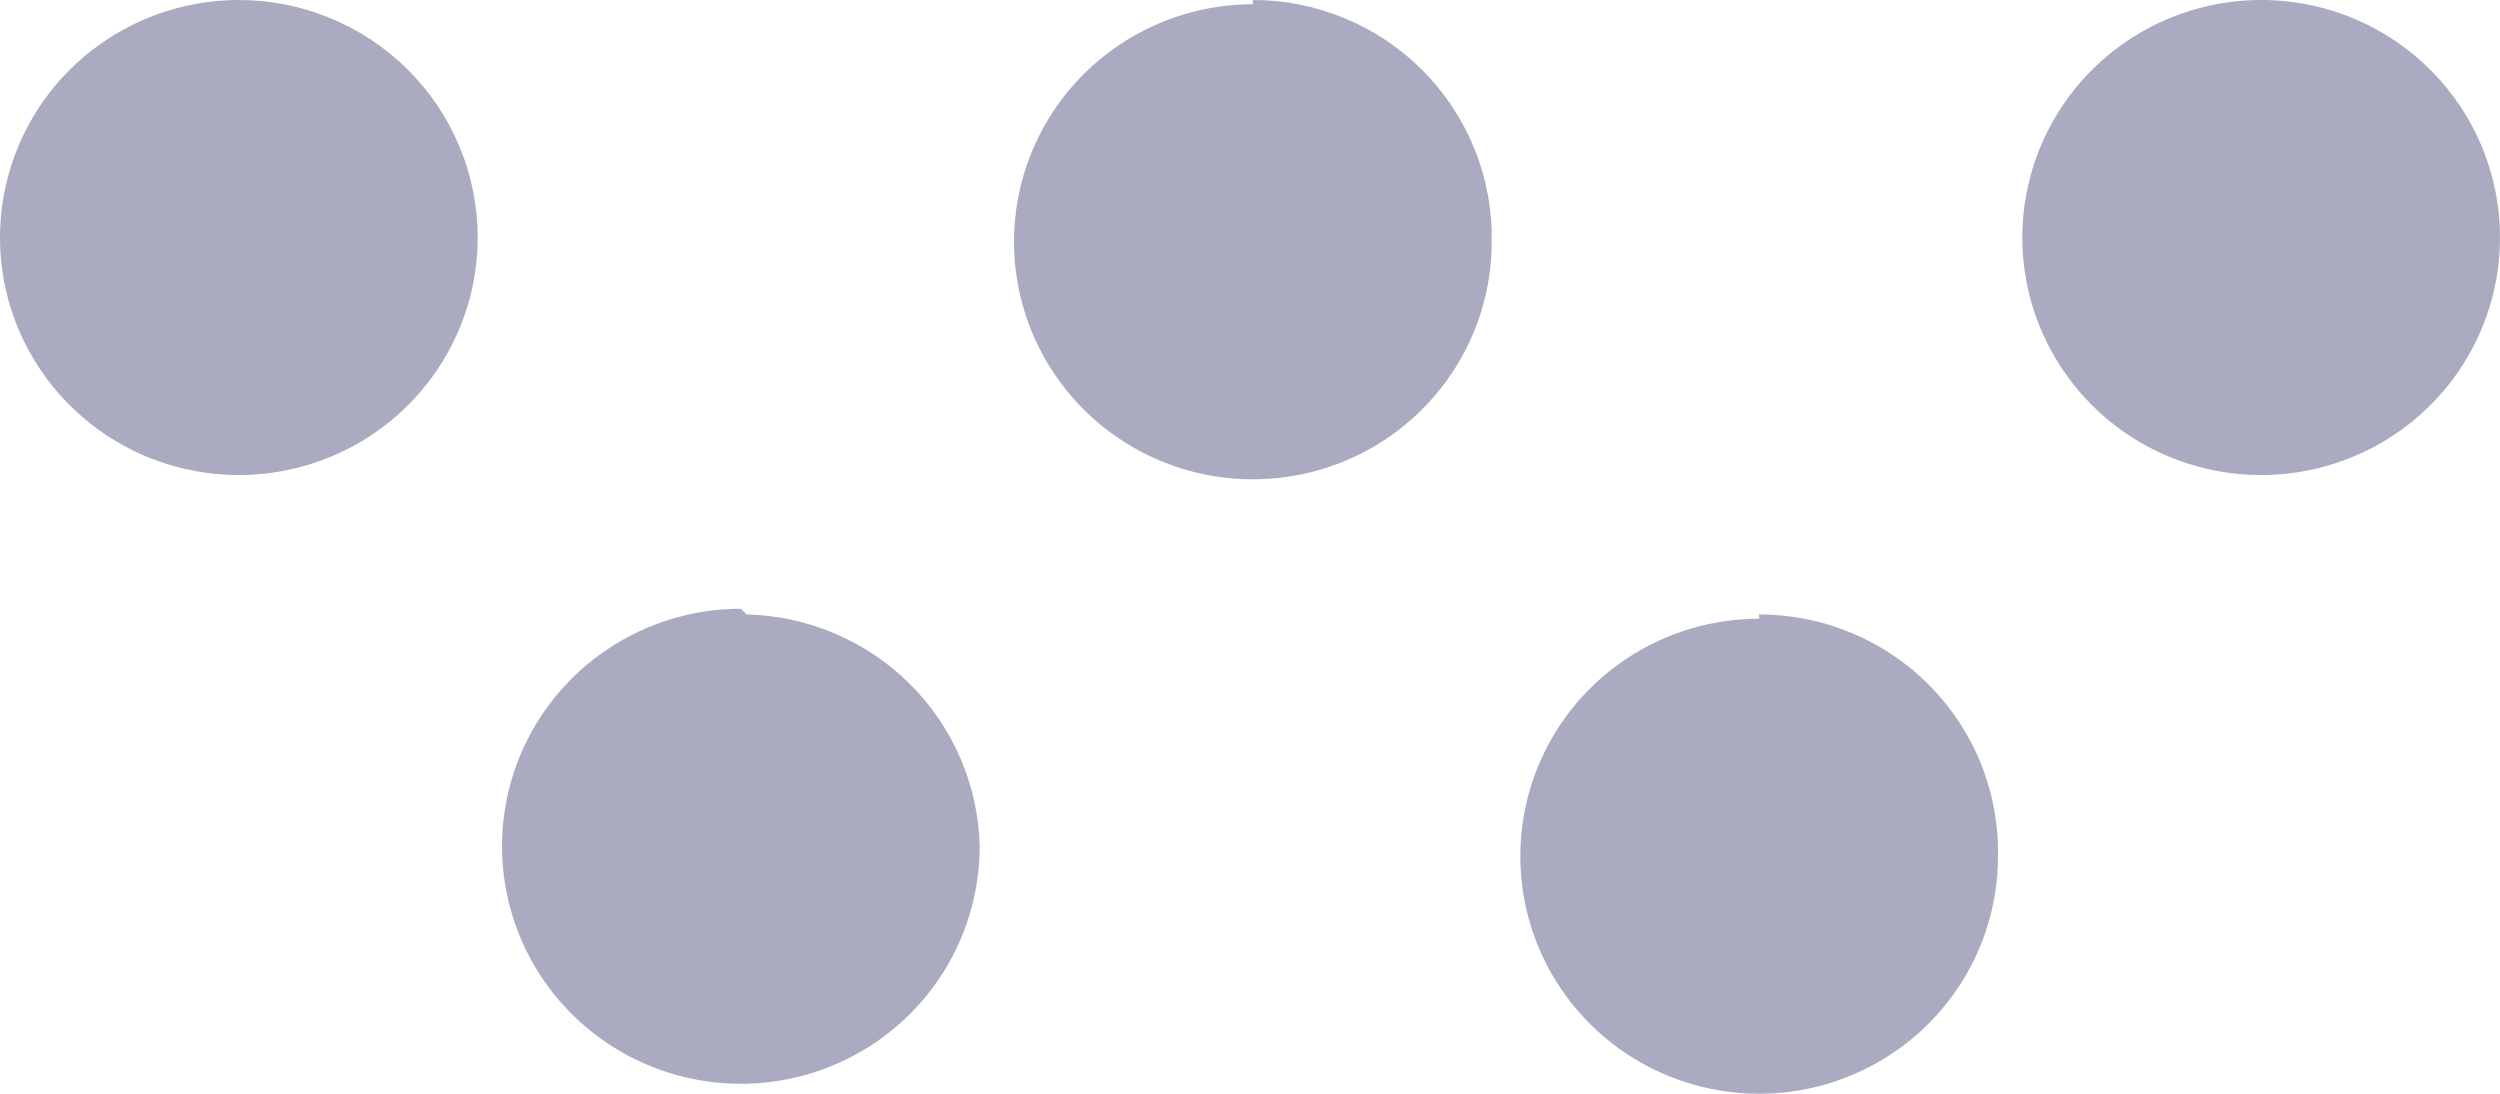 <svg xmlns="http://www.w3.org/2000/svg" width="64" height="28" viewBox="0 0 64 28" fill="none"><path opacity="0.4" d="M32.073 0.109C30.864 0.109 29.682 0.466 28.676 1.134C27.671 1.802 26.887 2.752 26.424 3.863C25.961 4.974 25.84 6.197 26.076 7.376C26.312 8.556 26.895 9.639 27.75 10.49C28.605 11.34 29.694 11.919 30.88 12.154C32.066 12.388 33.296 12.268 34.413 11.808C35.531 11.347 36.485 10.568 37.157 9.568C37.829 8.568 38.188 7.393 38.188 6.19C38.202 5.382 38.055 4.58 37.754 3.829C37.453 3.079 37.005 2.396 36.436 1.819C35.867 1.243 35.188 0.786 34.439 0.473C33.69 0.161 32.886 -0 32.073 7.91534e-08V0.109ZM45.034 15.839C43.825 15.839 42.643 16.195 41.637 16.863C40.632 17.532 39.848 18.481 39.385 19.592C38.923 20.703 38.802 21.926 39.038 23.106C39.273 24.285 39.856 25.369 40.711 26.219C41.566 27.069 42.655 27.648 43.841 27.883C45.028 28.118 46.257 27.997 47.374 27.537C48.492 27.077 49.446 26.297 50.118 25.298C50.79 24.298 51.149 23.122 51.149 21.919C51.163 21.112 51.016 20.309 50.715 19.559C50.415 18.808 49.966 18.125 49.397 17.549C48.828 16.973 48.149 16.515 47.4 16.203C46.651 15.89 45.847 15.729 45.034 15.729V15.839ZM6.114 7.91534e-08C4.905 7.91538e-08 3.723 0.357 2.717 1.025C1.712 1.693 0.928 2.643 0.465 3.754C0.003 4.865 -0.118 6.087 0.117 7.267C0.353 8.446 0.936 9.53 1.791 10.38C2.646 11.231 3.735 11.81 4.921 12.044C6.108 12.279 7.337 12.159 8.454 11.698C9.572 11.238 10.526 10.459 11.198 9.459C11.87 8.459 12.229 7.283 12.229 6.081C12.229 4.468 11.585 2.921 10.438 1.781C9.291 0.641 7.736 7.91532e-08 6.114 7.91534e-08ZM18.966 15.584C17.756 15.584 16.574 15.941 15.569 16.609C14.563 17.277 13.78 18.226 13.317 19.337C12.854 20.449 12.733 21.671 12.969 22.851C13.205 24.03 13.787 25.114 14.642 25.964C15.497 26.815 16.587 27.394 17.773 27.628C18.959 27.863 20.188 27.742 21.306 27.282C22.423 26.822 23.378 26.043 24.05 25.043C24.721 24.043 25.08 22.867 25.08 21.665C25.043 20.102 24.402 18.614 23.291 17.509C22.18 16.404 20.683 15.767 19.112 15.729L18.966 15.584ZM57.886 7.91534e-08C56.676 7.91538e-08 55.494 0.357 54.489 1.025C53.483 1.693 52.7 2.643 52.237 3.754C51.774 4.865 51.653 6.087 51.889 7.267C52.125 8.446 52.707 9.53 53.562 10.38C54.417 11.231 55.507 11.81 56.693 12.044C57.879 12.279 59.108 12.159 60.226 11.698C61.343 11.238 62.298 10.459 62.97 9.459C63.641 8.459 64 7.283 64 6.081C64.001 4.493 63.377 2.968 62.261 1.832C61.146 0.695 59.628 0.038 58.032 7.91534e-08H57.886Z" fill="#2B2F63"></path></svg>
